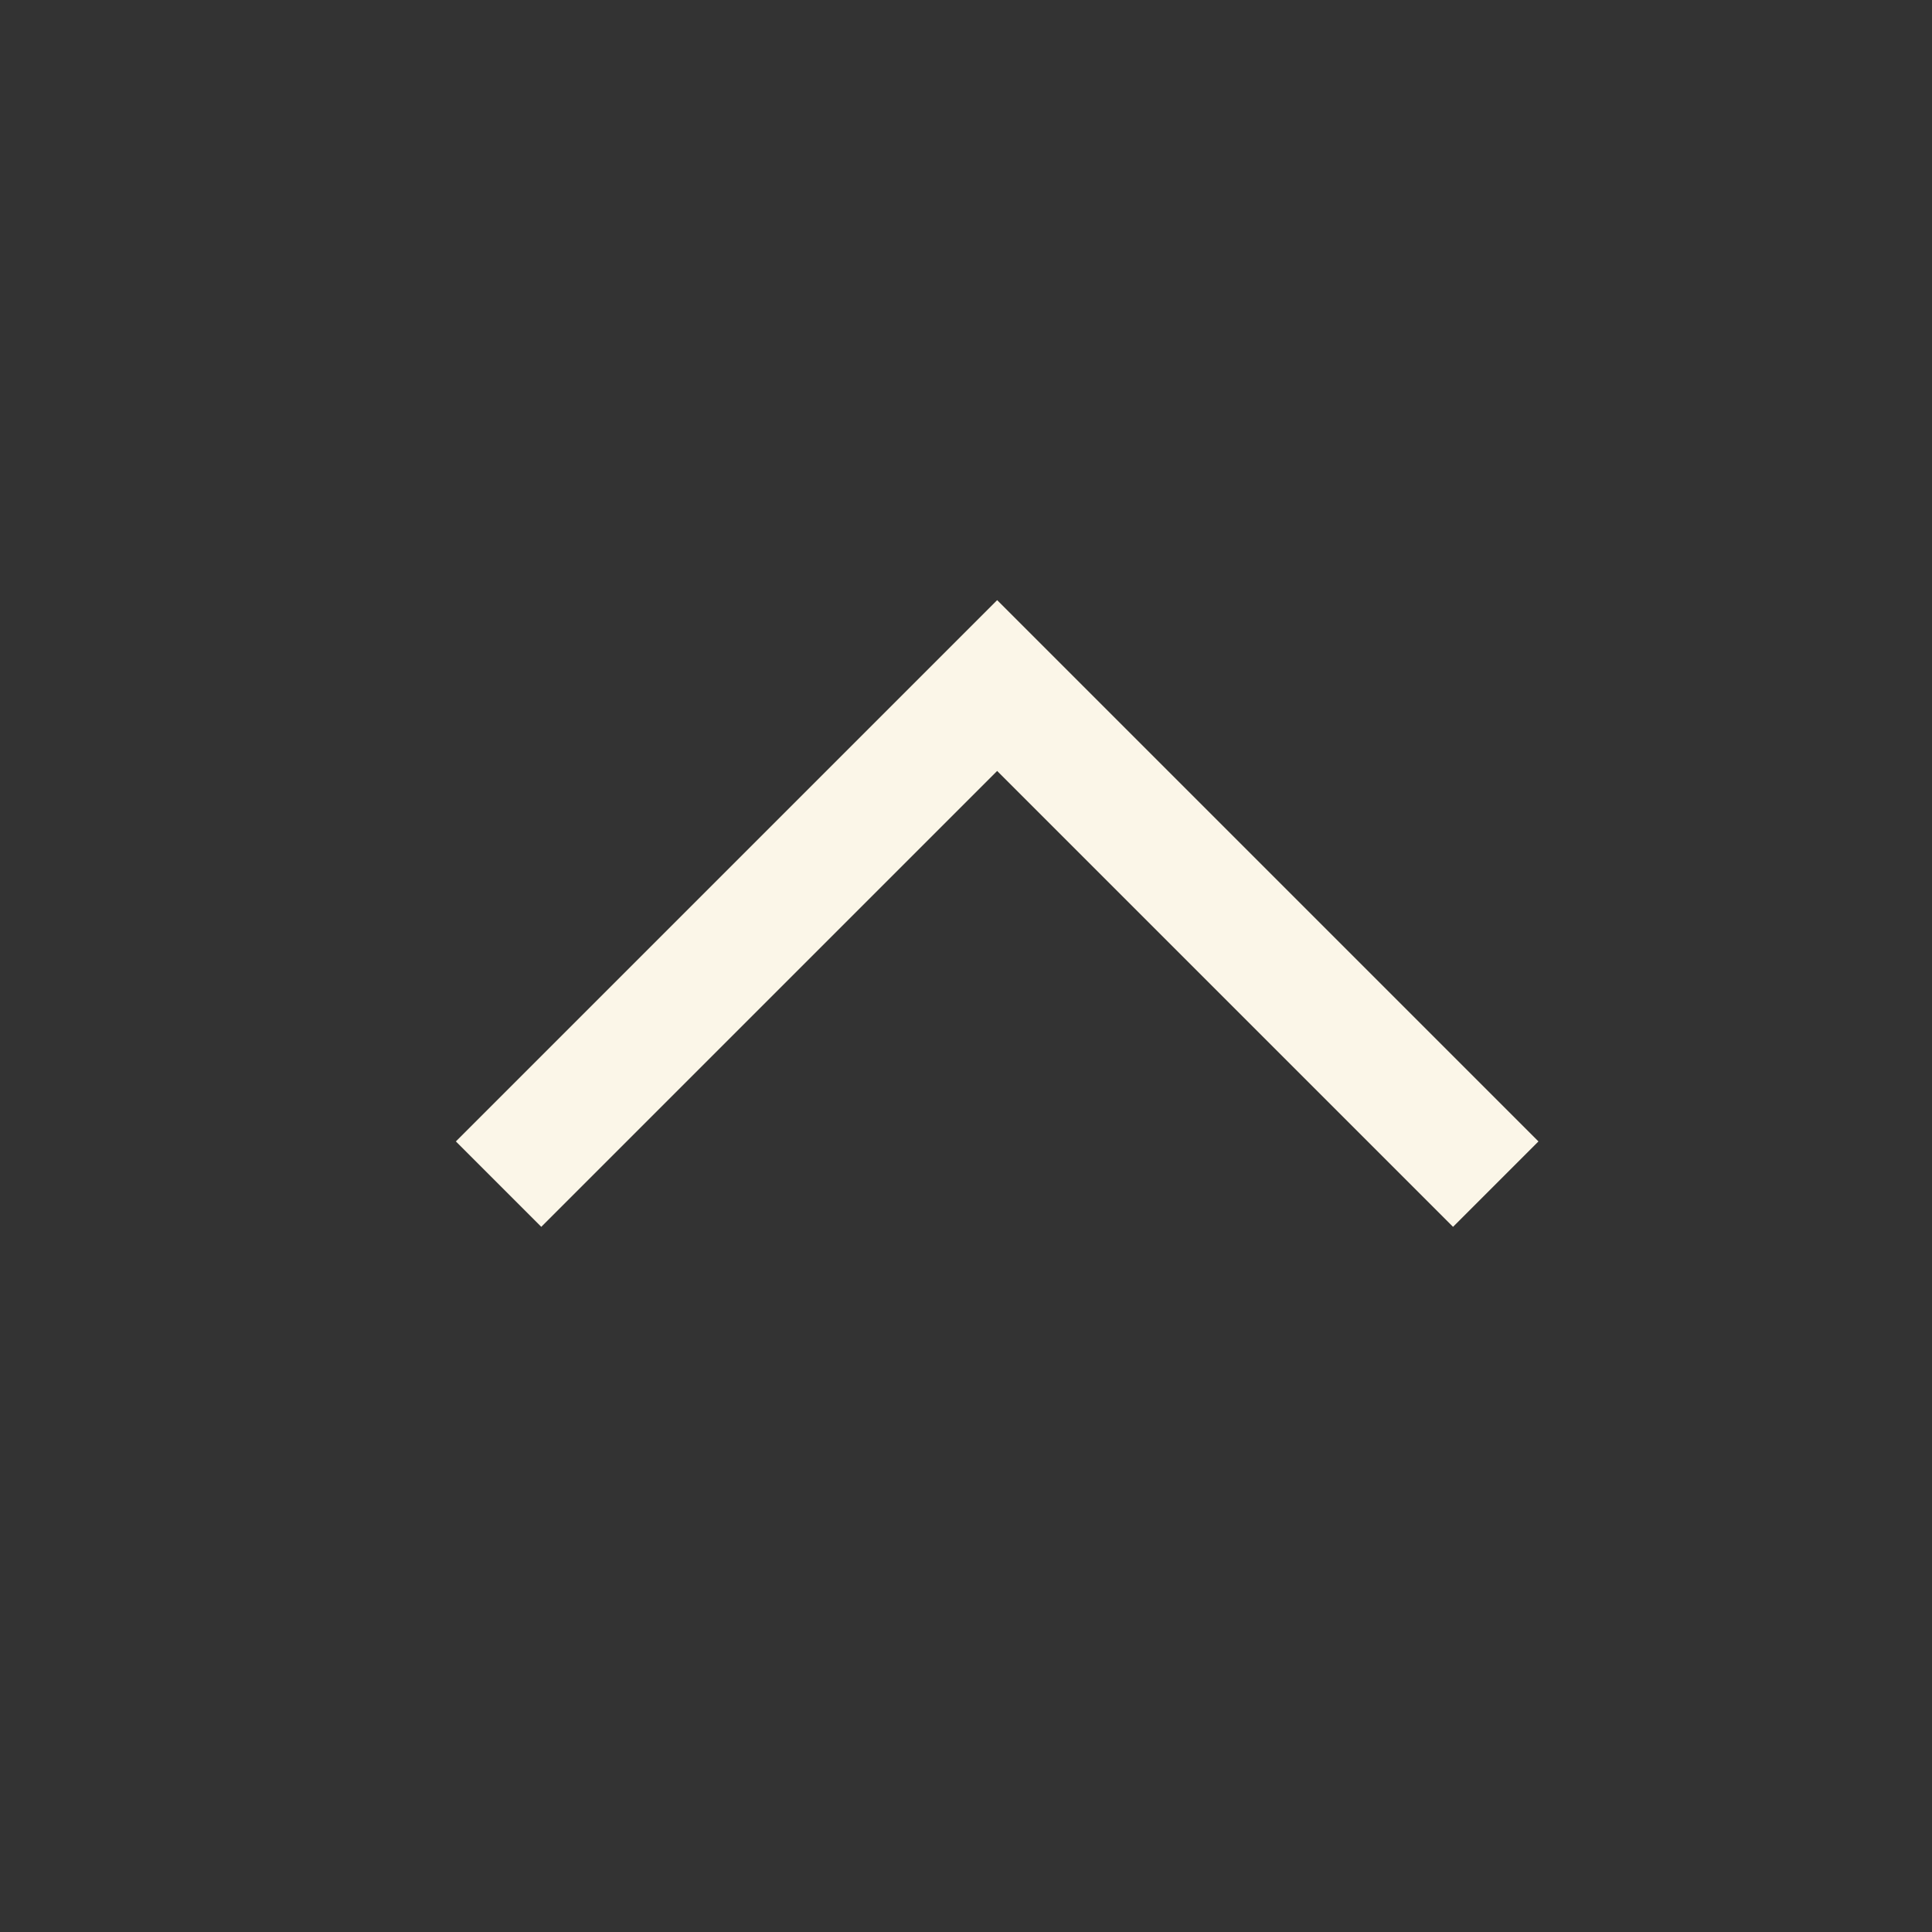 <svg xmlns="http://www.w3.org/2000/svg" width="31" height="31" fill="none"><rect width="100%" height="100%" fill="#333333" stroke="none"/><path stroke="#FBF6E8" stroke-miterlimit="16" stroke-width="1.938" d="m8 19 8-8 8 8"/></svg>